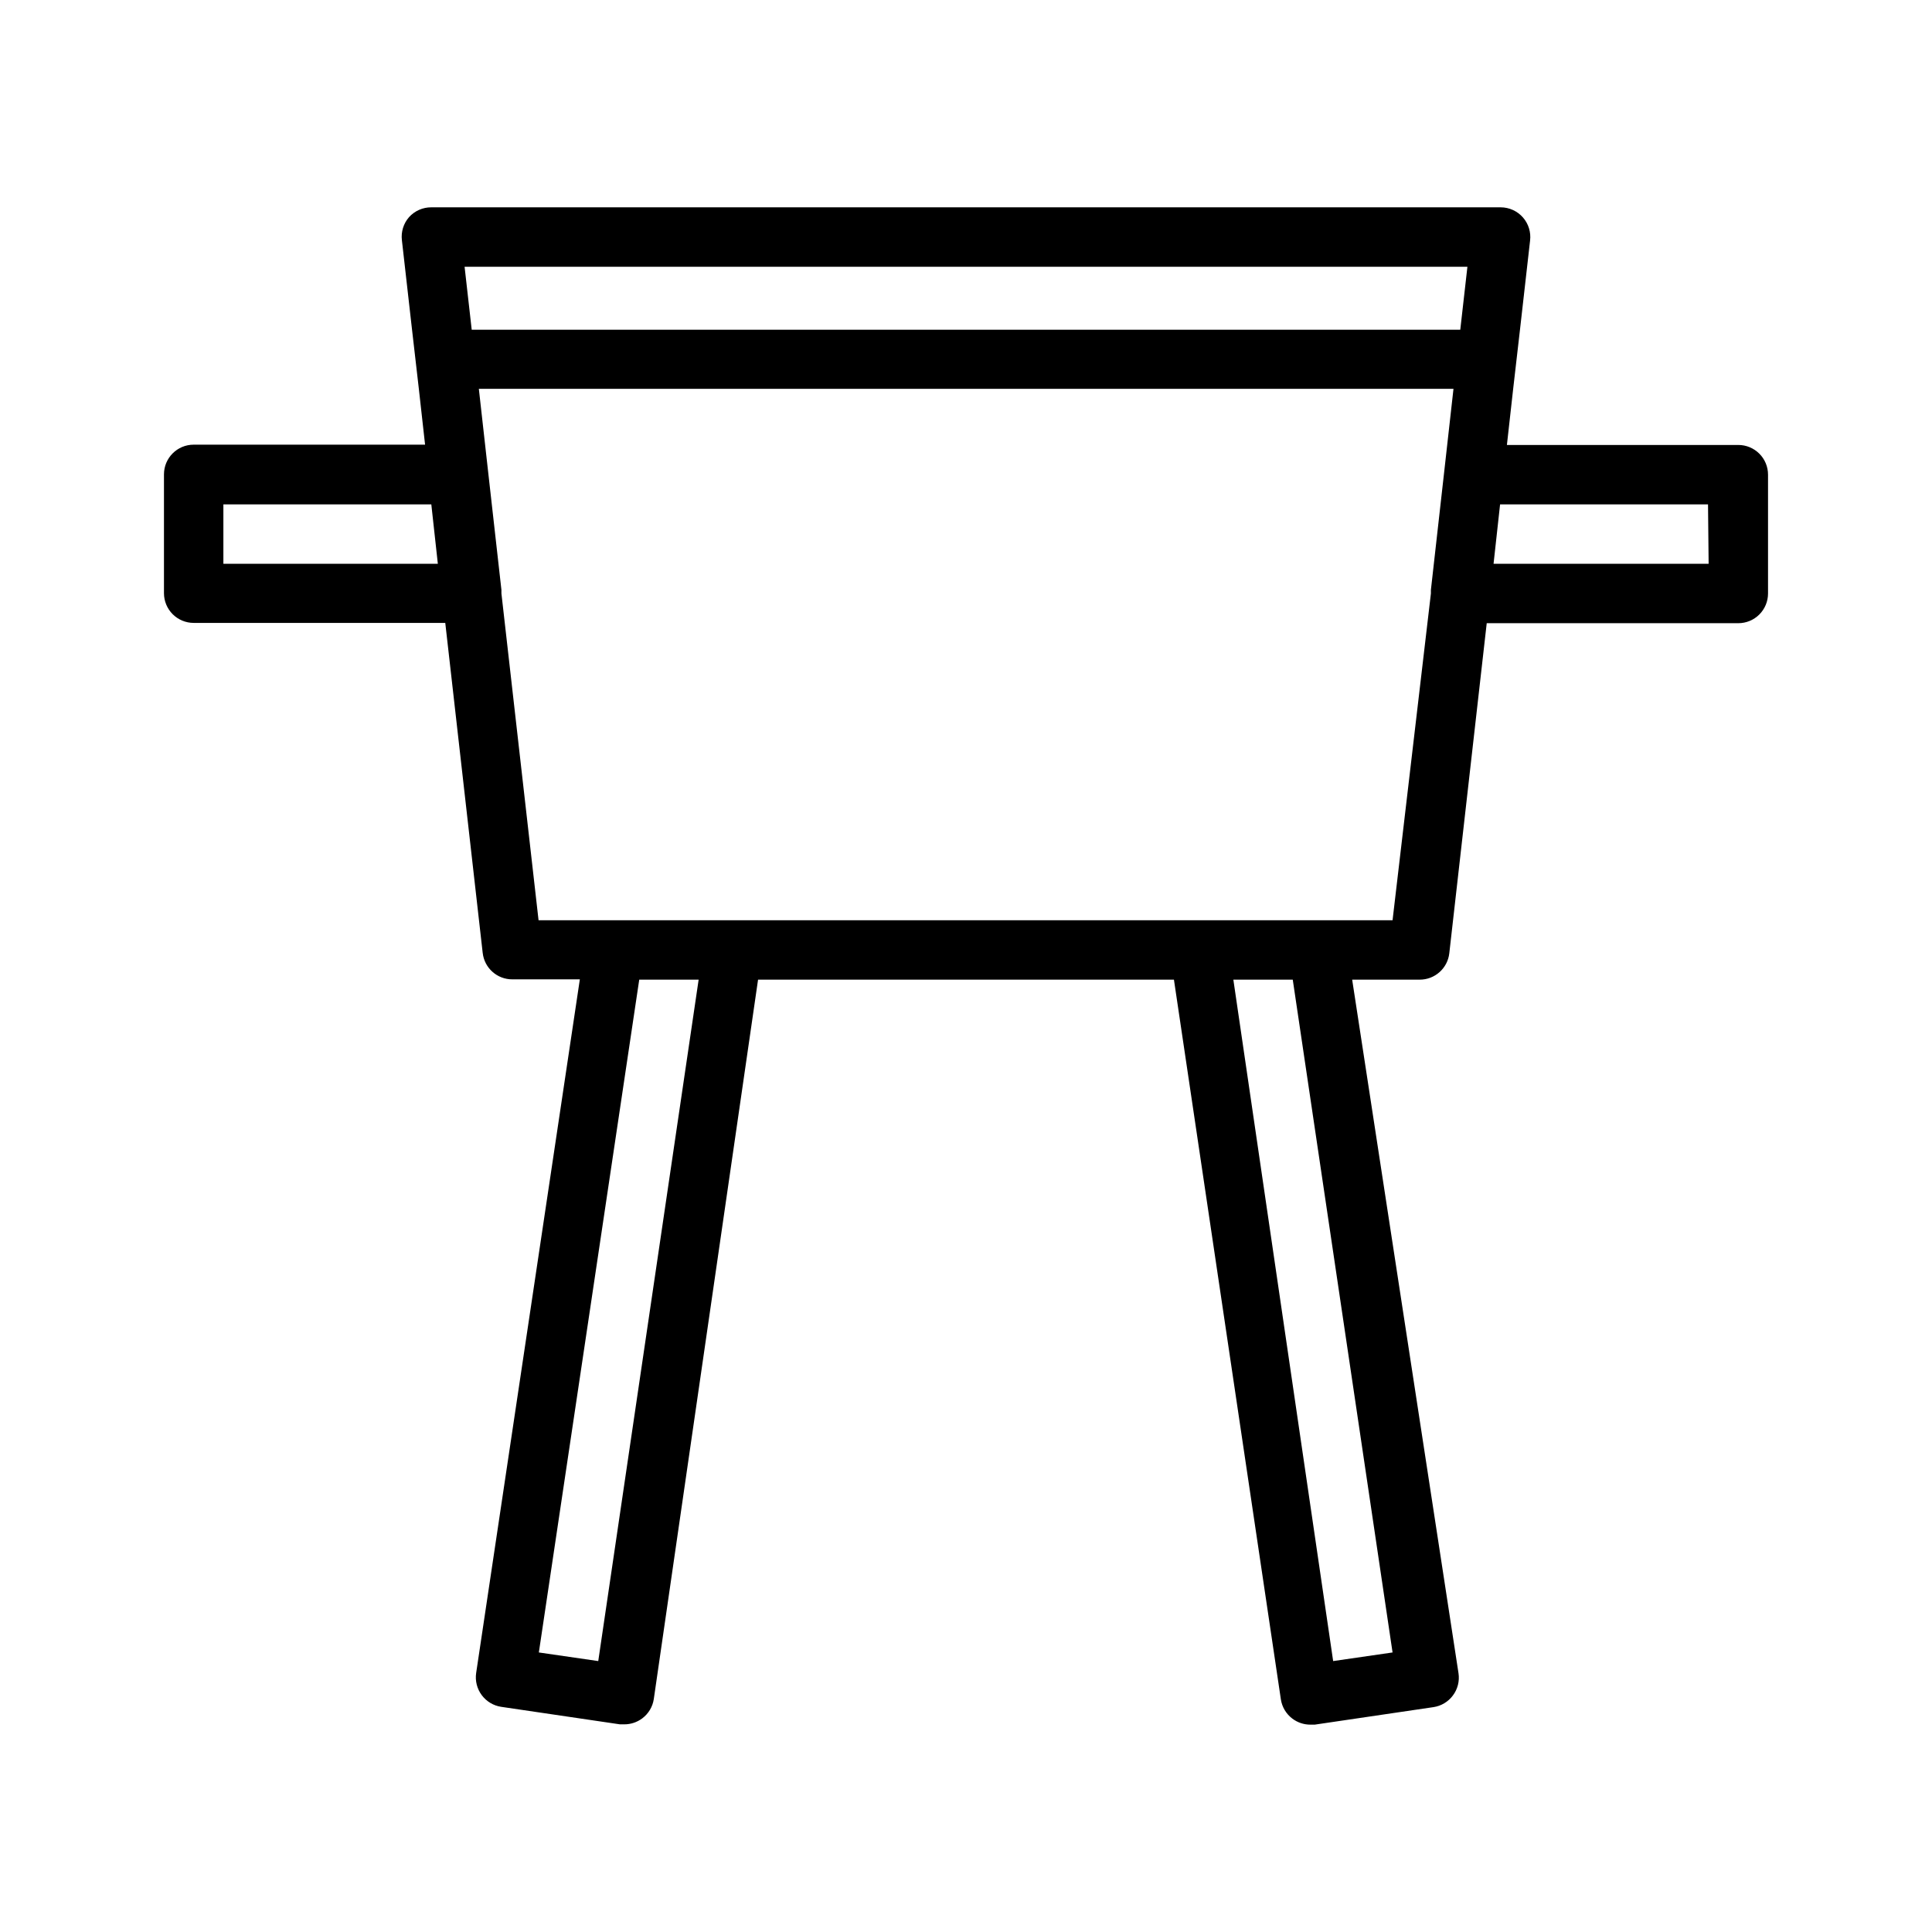 <?xml version="1.0" encoding="UTF-8"?>
<!-- Uploaded to: SVG Repo, www.svgrepo.com, Generator: SVG Repo Mixer Tools -->
<svg fill="#000000" width="800px" height="800px" version="1.1" viewBox="144 144 512 512" xmlns="http://www.w3.org/2000/svg">
 <path d="m604.67 261.92h-61.324l1.652-14.801 1.812-15.742 2.676-23.617v0.004c0.273-2.223-0.414-4.457-1.891-6.141-1.492-1.699-3.641-2.676-5.902-2.68h-283.39c-2.246-0.016-4.394 0.93-5.902 2.598-1.477 1.688-2.16 3.918-1.891 6.141l2.676 23.617 1.812 15.742 1.652 14.801h-61.324c-4.348 0-7.871 3.523-7.871 7.871v31.488c0 2.09 0.832 4.09 2.305 5.566 1.477 1.477 3.481 2.309 5.566 2.309h66.676l9.918 87.457h0.004c0.441 4.008 3.84 7.031 7.871 7.004h17.871l-27.477 183.81c-0.312 2.09 0.227 4.219 1.496 5.906 1.238 1.652 3.074 2.758 5.117 3.07l31.488 4.644h1.18c1.703 0 3.363-0.555 4.727-1.574 1.652-1.238 2.758-3.074 3.066-5.117l27.633-190.66h110.21l28.34 190.74c0.312 2.043 1.414 3.879 3.07 5.117 1.363 1.02 3.019 1.574 4.723 1.574h1.18l31.488-4.644c2.043-0.312 3.883-1.414 5.117-3.07 1.273-1.688 1.812-3.816 1.496-5.906l-28.18-183.81h17.871-0.004c4.031 0.023 7.43-3 7.875-7.008l9.918-87.457h66.676c2.086 0 4.09-0.832 5.566-2.305 1.477-1.477 2.305-3.481 2.305-5.566v-31.488c0-2.09-0.828-4.09-2.305-5.566-1.477-1.477-3.481-2.309-5.566-2.309zm-337.55-47.23h265.76l-1.891 16.688h-261.98zm-63.922 78.719v-15.742h55.105l1.73 15.742zm99.344 290.79-15.742-2.281 26.605-178.3h15.742zm210.5-2.281-15.742 2.281-26.449-180.58h15.742zm0-194.05h-226.32l-9.84-86.594v-0.945l-3.543-31.488-2.441-21.805 258.29 0.004-2.441 21.805-3.543 31.488v0.945zm83.762-94.465h-56.996l1.73-15.742h55.105z"/>
</svg>